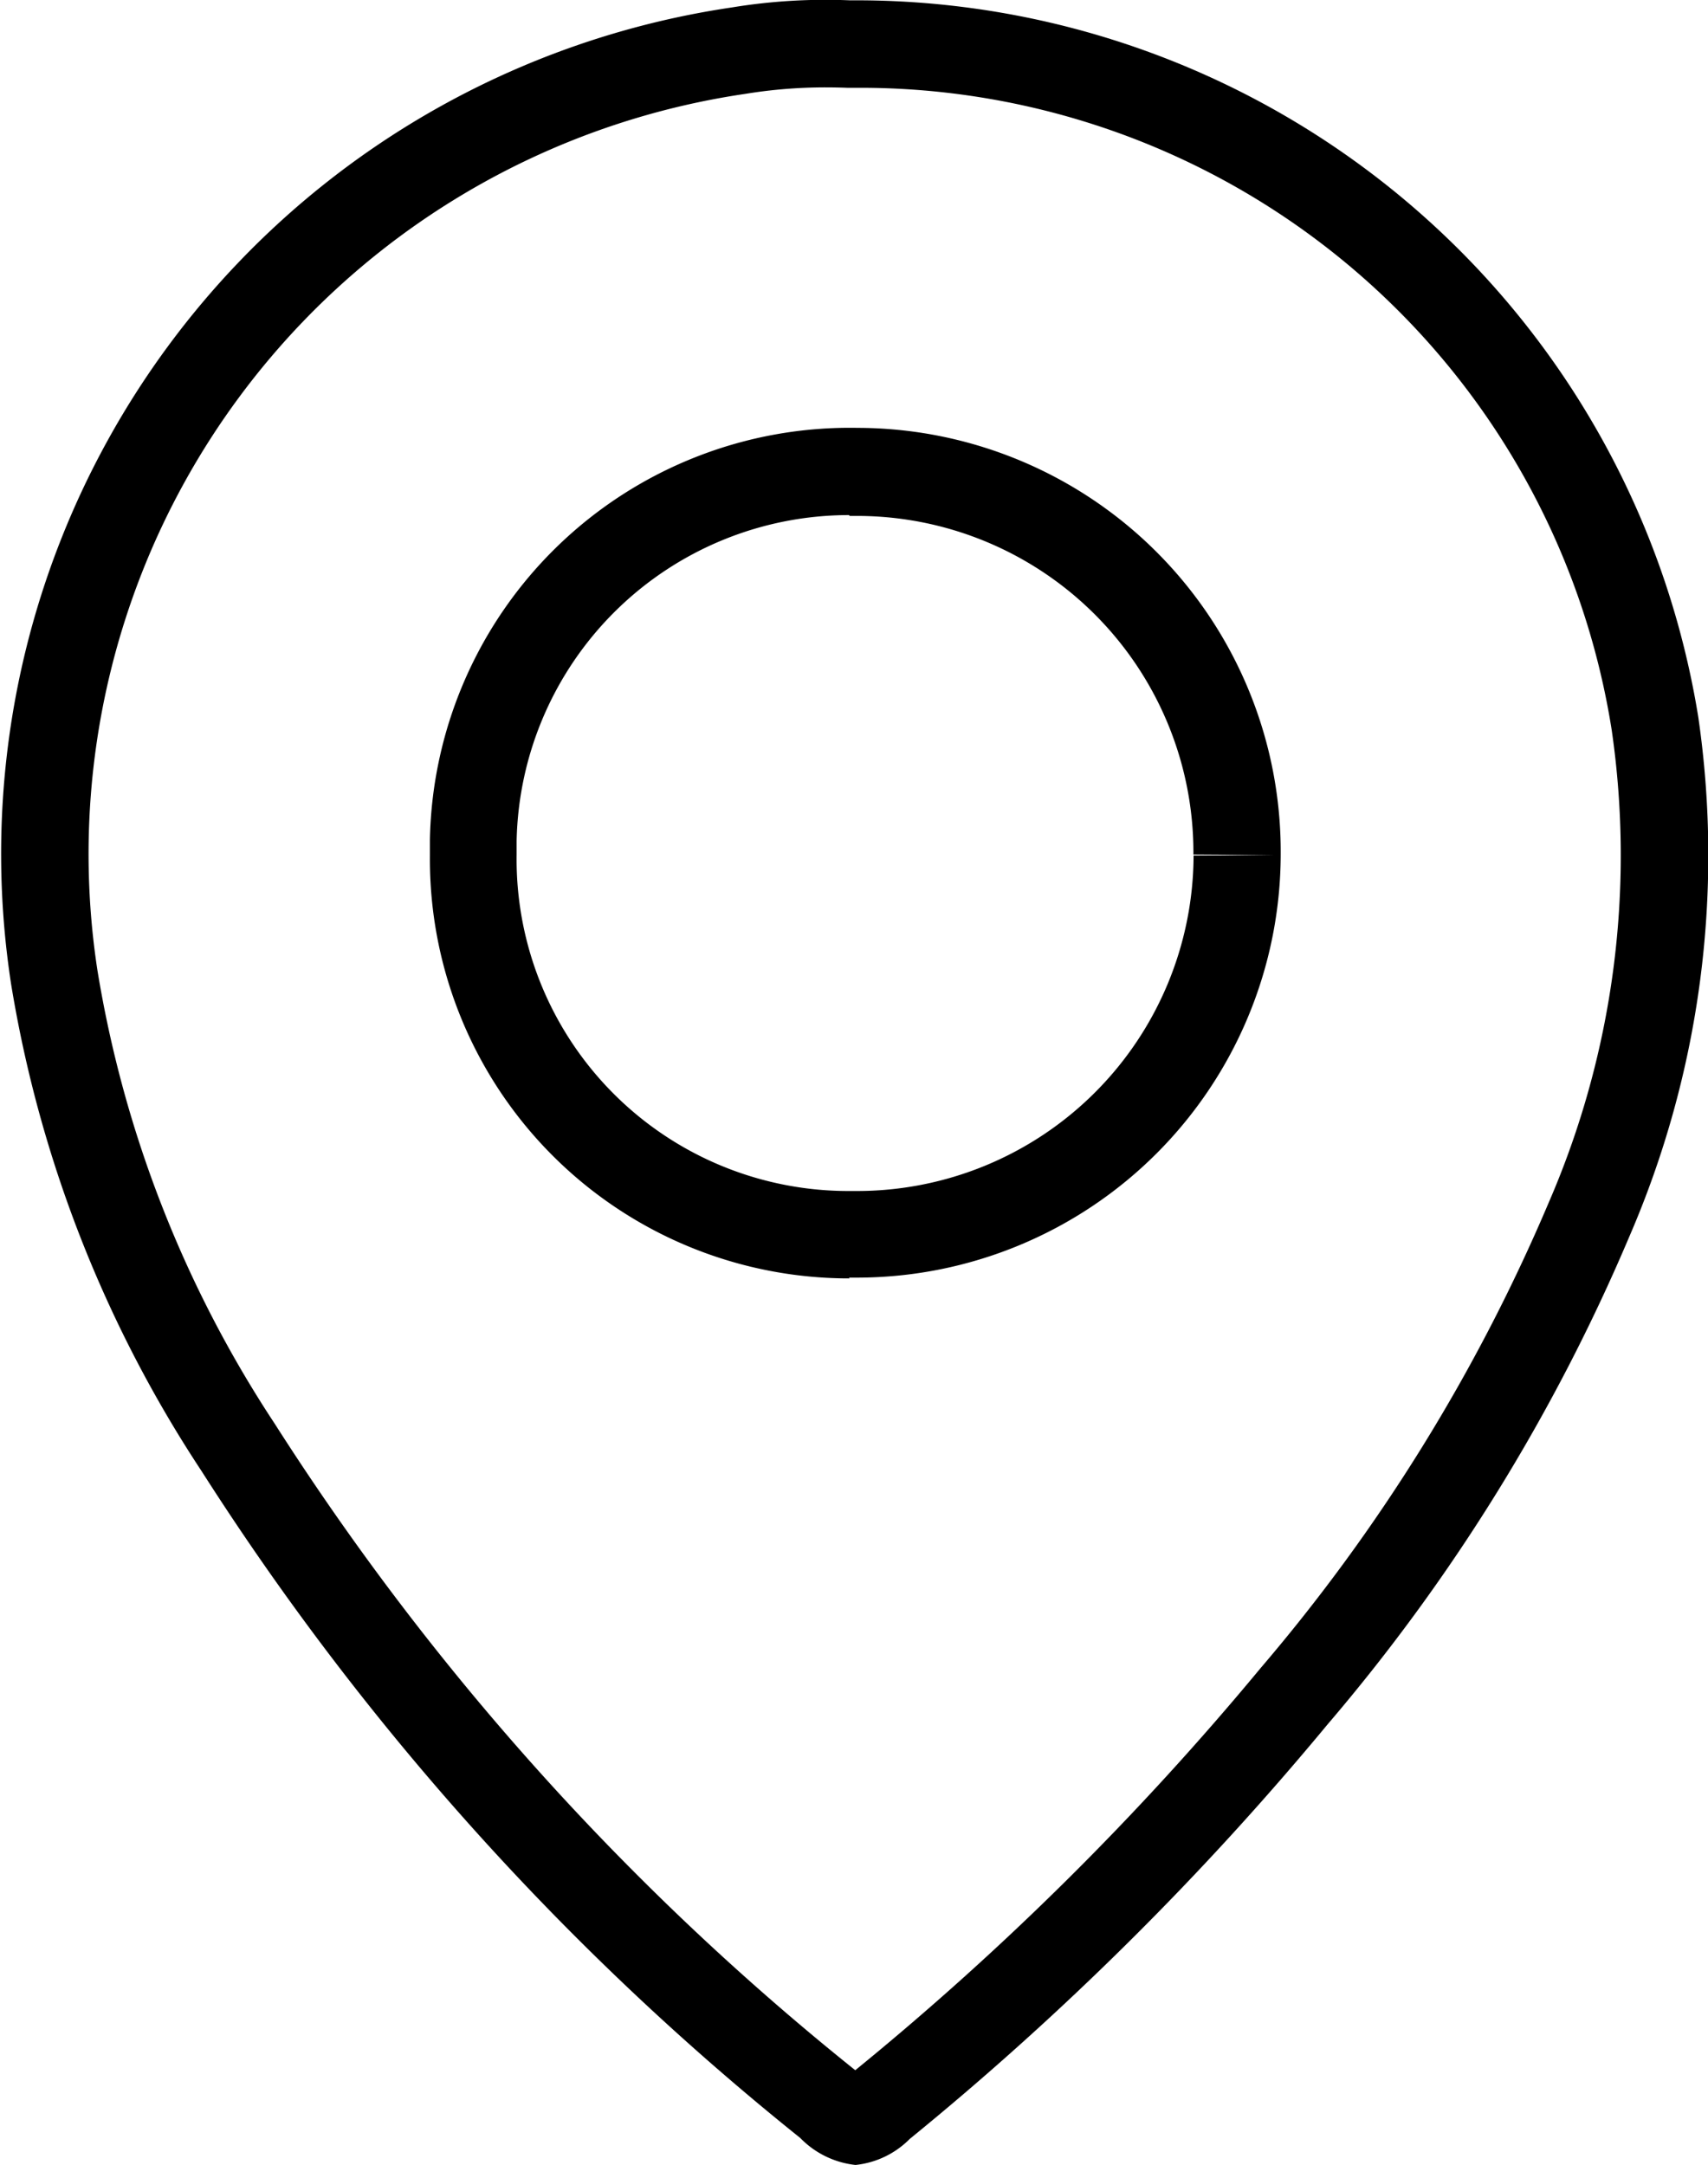 <svg xmlns="http://www.w3.org/2000/svg" width="20.23" height="25.643" viewBox="0 0 20.23 25.643">
  <path id="Path_468" data-name="Path 468" d="M174.409,29.536a1.072,1.072,0,0,1-.653-.319,32.557,32.557,0,0,1-7.092-7.9,14.8,14.8,0,0,1-2.256-5.771,10.134,10.134,0,0,1,8.538-11.565,6.859,6.859,0,0,1,1.4-.084,10.1,10.1,0,0,1,10.046,8.49,11.367,11.367,0,0,1-.819,6.158A22.26,22.26,0,0,1,180,24.319a35.679,35.679,0,0,1-4.948,4.909,1.057,1.057,0,0,1-.641.308m-.355-24.608a5.886,5.886,0,0,0-.952.077A9.1,9.1,0,0,0,165.43,15.38a13.78,13.78,0,0,0,2.1,5.375,31.552,31.552,0,0,0,6.877,7.659,34.673,34.673,0,0,0,4.8-4.762,21.257,21.257,0,0,0,3.413-5.514,10.332,10.332,0,0,0,.747-5.594,9.009,9.009,0,0,0-8.943-7.611h-.111q-.128-.005-.257-.005m.284,14.107H174.3a4.964,4.964,0,0,1-4.931-5c0-.056,0-.125,0-.2a4.974,4.974,0,0,1,5.072-4.874h.024a5.02,5.02,0,0,1,4.981,5.05h0a5.021,5.021,0,0,1-5.014,5.015h-.1m0-9.032a3.939,3.939,0,0,0-3.936,3.861c0,.056,0,.111,0,.166A3.929,3.929,0,0,0,174.31,18h.114a3.986,3.986,0,0,0,3.99-3.974l.964-.006-.966-.006a3.985,3.985,0,0,0-3.96-4.01h-.11" transform="translate(-164.277 -3.893)" fill="#000"/>
</svg>
